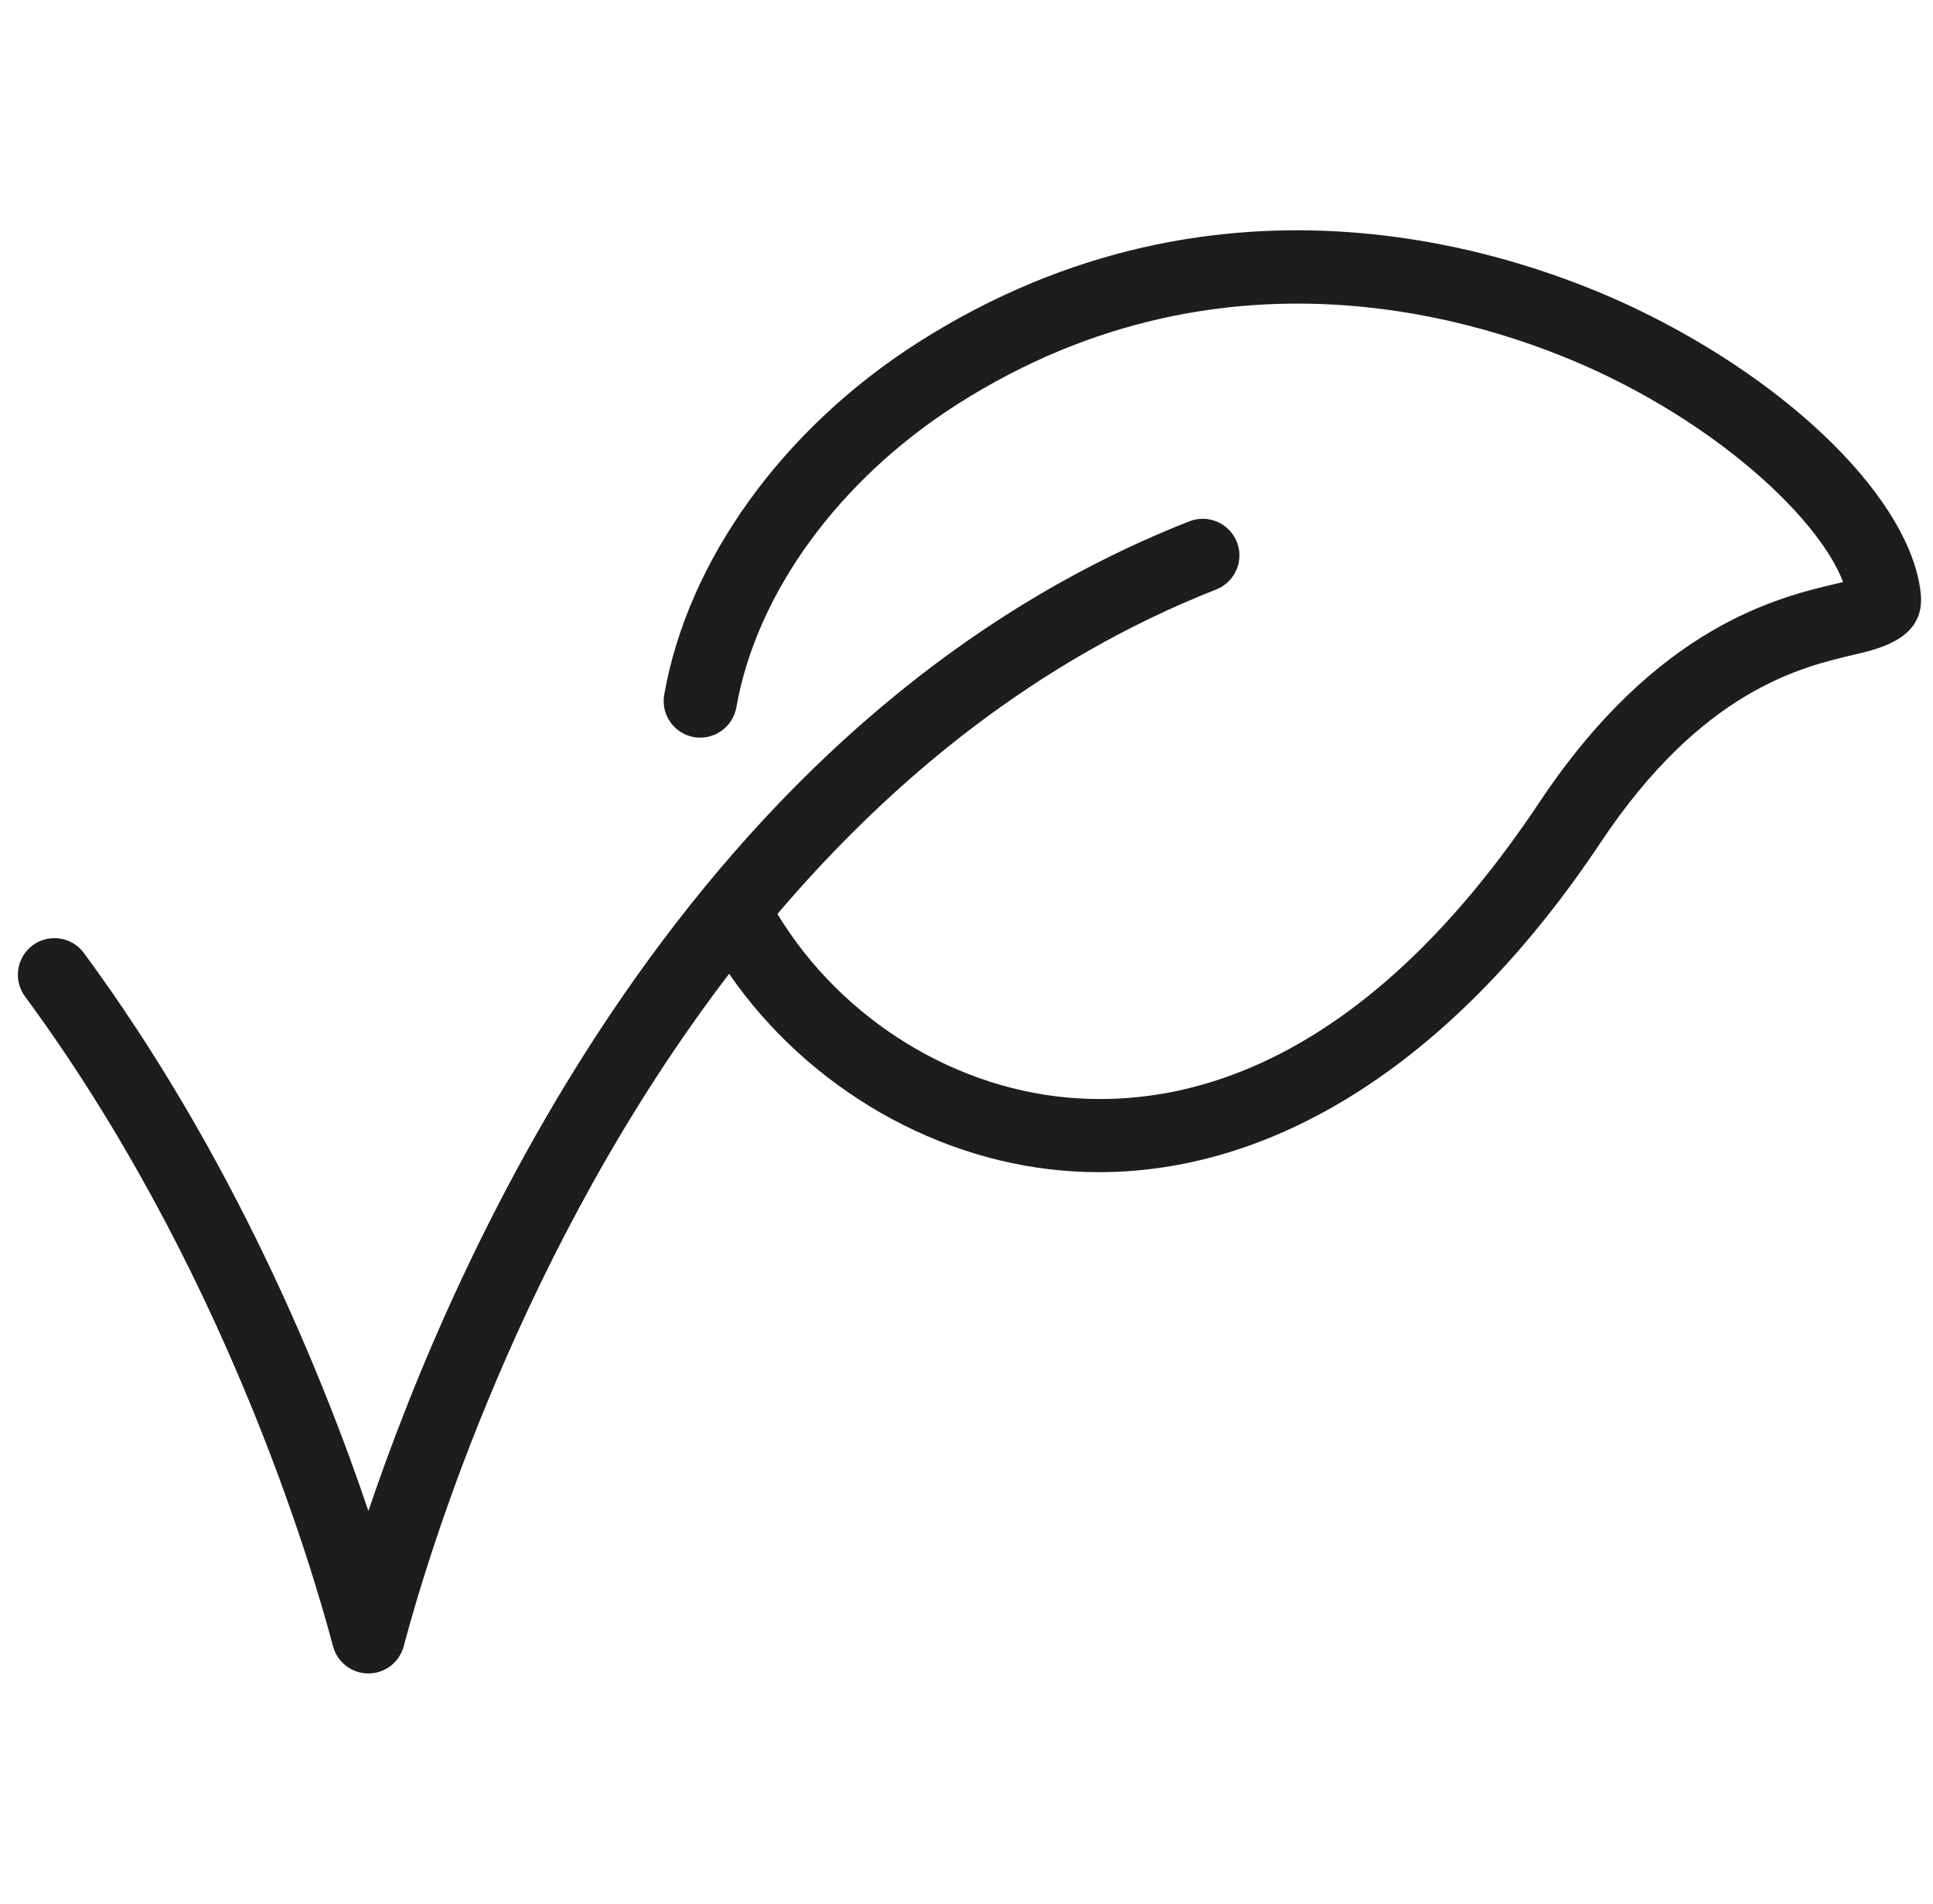 <svg xmlns="http://www.w3.org/2000/svg" fill="none" viewBox="0 0 65 64" height="64" width="65">
<g clip-path="url(#clip0_243_1378)">
<path fill="#1D1D1B" d="M55.02 10.383C51.18 8.542 41.136 4.97 30.861 11.52C26.315 14.422 23.127 18.846 22.335 23.356C22.219 24.026 22.665 24.664 23.335 24.782C23.657 24.837 23.987 24.762 24.254 24.575C24.521 24.388 24.703 24.103 24.761 23.782C25.435 19.939 28.21 16.132 32.186 13.595C41.42 7.705 50.486 10.937 53.958 12.602C58.244 14.658 61.246 17.627 61.977 19.569L61.782 19.615C59.814 20.075 55.722 21.033 51.77 26.965C46.03 35.583 40.225 37.155 36.302 36.929C32.211 36.706 28.307 34.3 26.142 30.727C29.977 26.223 34.826 22.209 40.898 19.817C41.048 19.758 41.186 19.67 41.302 19.557C41.418 19.445 41.511 19.311 41.575 19.163C41.64 19.015 41.674 18.855 41.677 18.694C41.68 18.532 41.651 18.371 41.591 18.221C41.471 17.918 41.235 17.674 40.936 17.544C40.637 17.414 40.298 17.407 39.994 17.526C23.24 24.126 15.312 42.155 12.388 50.799C10.822 46.162 7.824 38.829 2.821 32.039C2.725 31.909 2.605 31.799 2.466 31.716C2.328 31.633 2.174 31.577 2.014 31.553C1.855 31.529 1.692 31.537 1.535 31.576C1.378 31.615 1.23 31.684 1.1 31.78C0.97 31.876 0.86 31.997 0.777 32.135C0.694 32.274 0.638 32.427 0.614 32.587C0.59 32.747 0.598 32.91 0.637 33.067C0.676 33.223 0.745 33.371 0.841 33.501C7.465 42.489 10.442 52.491 11.197 55.342C11.266 55.605 11.42 55.838 11.636 56.005C11.851 56.171 12.115 56.261 12.387 56.261C12.659 56.261 12.924 56.171 13.139 56.005C13.354 55.838 13.508 55.605 13.577 55.342C14.352 52.414 17.483 41.932 24.518 32.74C27.172 36.584 31.568 39.138 36.17 39.386C36.432 39.4 36.692 39.408 36.954 39.408C43.081 39.408 49.042 35.501 53.819 28.331C57.229 23.209 60.556 22.43 62.342 22.011C63.244 21.801 64.753 21.448 64.587 19.941C64.251 16.853 60.318 12.923 55.02 10.383Z"></path>
</g>
<defs>
<clipPath id="clip0_243_1378">
<rect transform="translate(0.6)" fill="white" height="64" width="64"></rect>
</clipPath>
</defs>
</svg>
